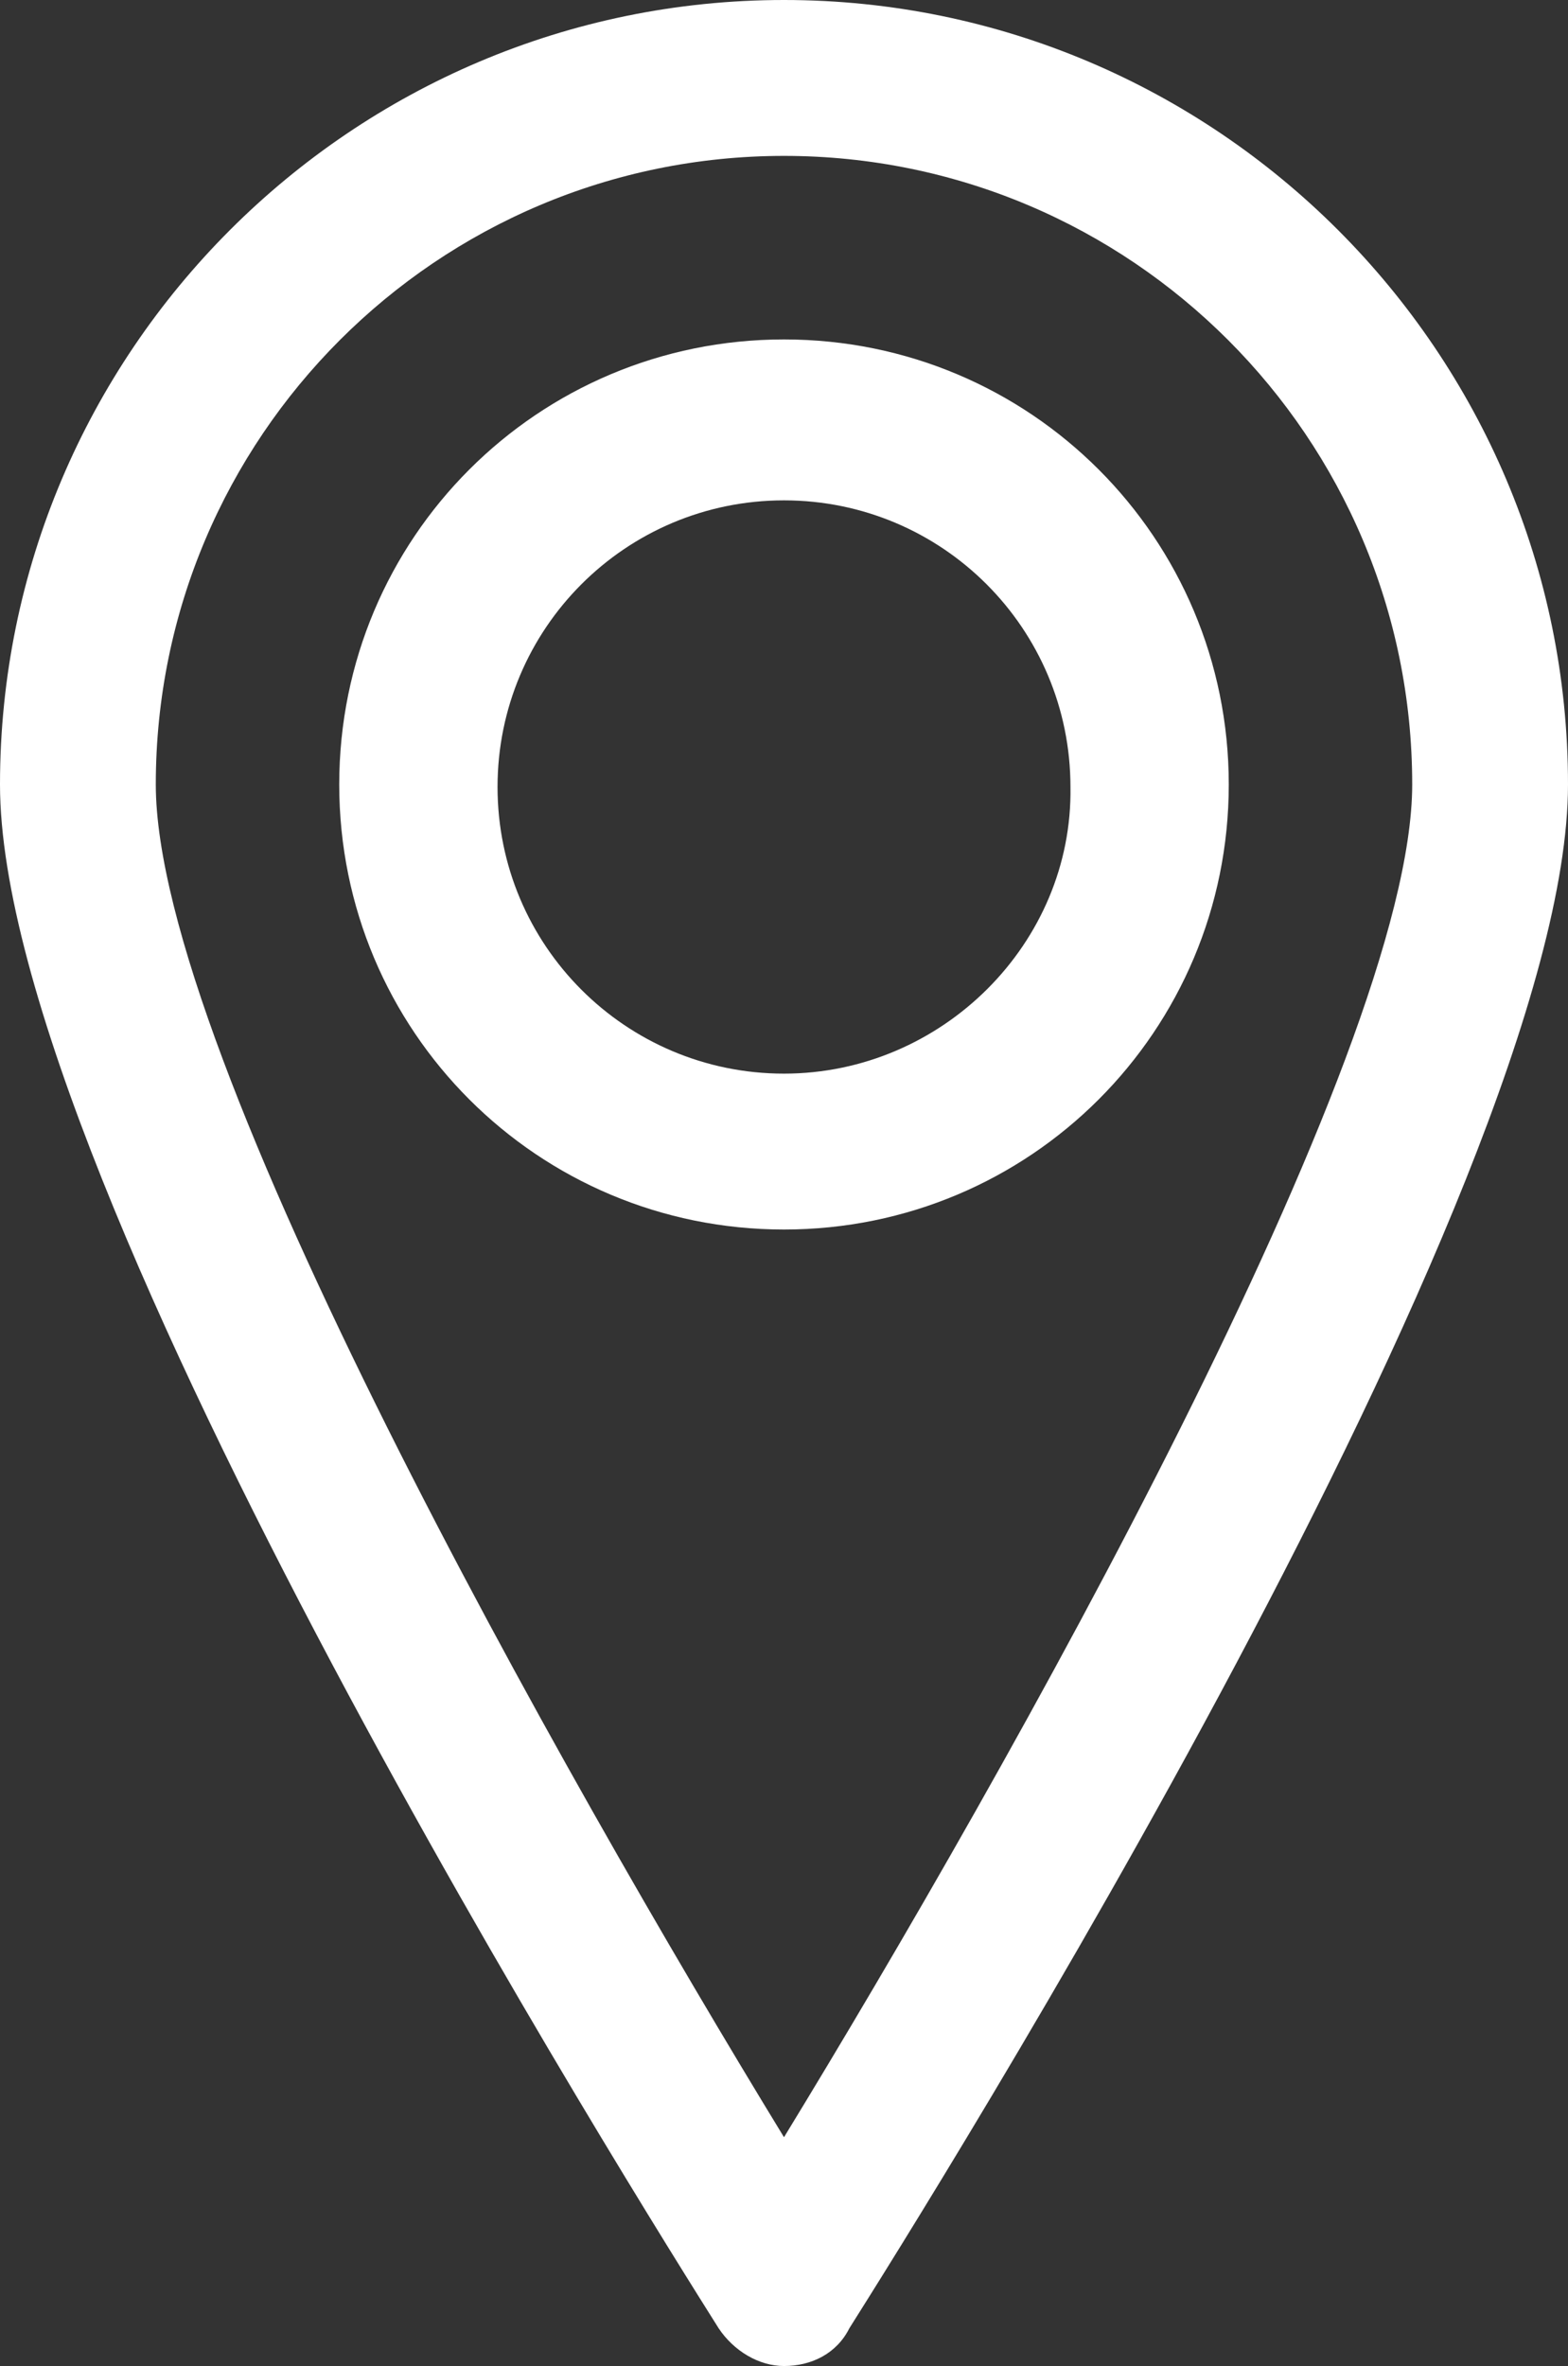 <?xml version="1.0" encoding="utf-8"?>
<!-- Generator: Adobe Illustrator 22.0.0, SVG Export Plug-In . SVG Version: 6.00 Build 0)  -->
<svg version="1.1" id="Layer_3" xmlns="http://www.w3.org/2000/svg" xmlns:xlink="http://www.w3.org/1999/xlink" x="0px" y="0px"
	 viewBox="0 0 62.4 94.1" style="enable-background:new 0 0 62.4 94.1;" xml:space="preserve">
<rect x="0" y="0" width="62.4" height="94.1" fill="#333333" stroke="none"/>
<style type="text/css">
	.st0{fill:#FFFFFF;}
</style>
<title>logo</title>
<path class="st0" d="M31.2,0C14,0,0,14,0,31.2c0,16,25.7,56.8,28.6,61.4c0.6,0.9,1.6,1.5,2.6,1.5c1.1,0,2.1-0.5,2.6-1.5
	c2.9-4.6,28.6-45.4,28.6-61.4C62.4,14,48.4,0,31.2,0z M31.2,85c-8.8-14.4-25-43-25-53.8c0-13.8,11.2-25,25-25s25,11.2,25,25
	C56.2,42,40,70.6,31.2,85z"/>
<path class="st0" d="M31.2,13.5c-9.8,0-17.7,7.9-17.7,17.7s7.9,17.7,17.7,17.7S48.9,41,48.9,31.2S41,13.5,31.2,13.5z M31.2,42.7
	c-6.3,0-11.4-5.1-11.4-11.4s5.1-11.4,11.4-11.4S42.6,25,42.6,31.3C42.7,37.5,37.5,42.7,31.2,42.7z"/>
</svg>
